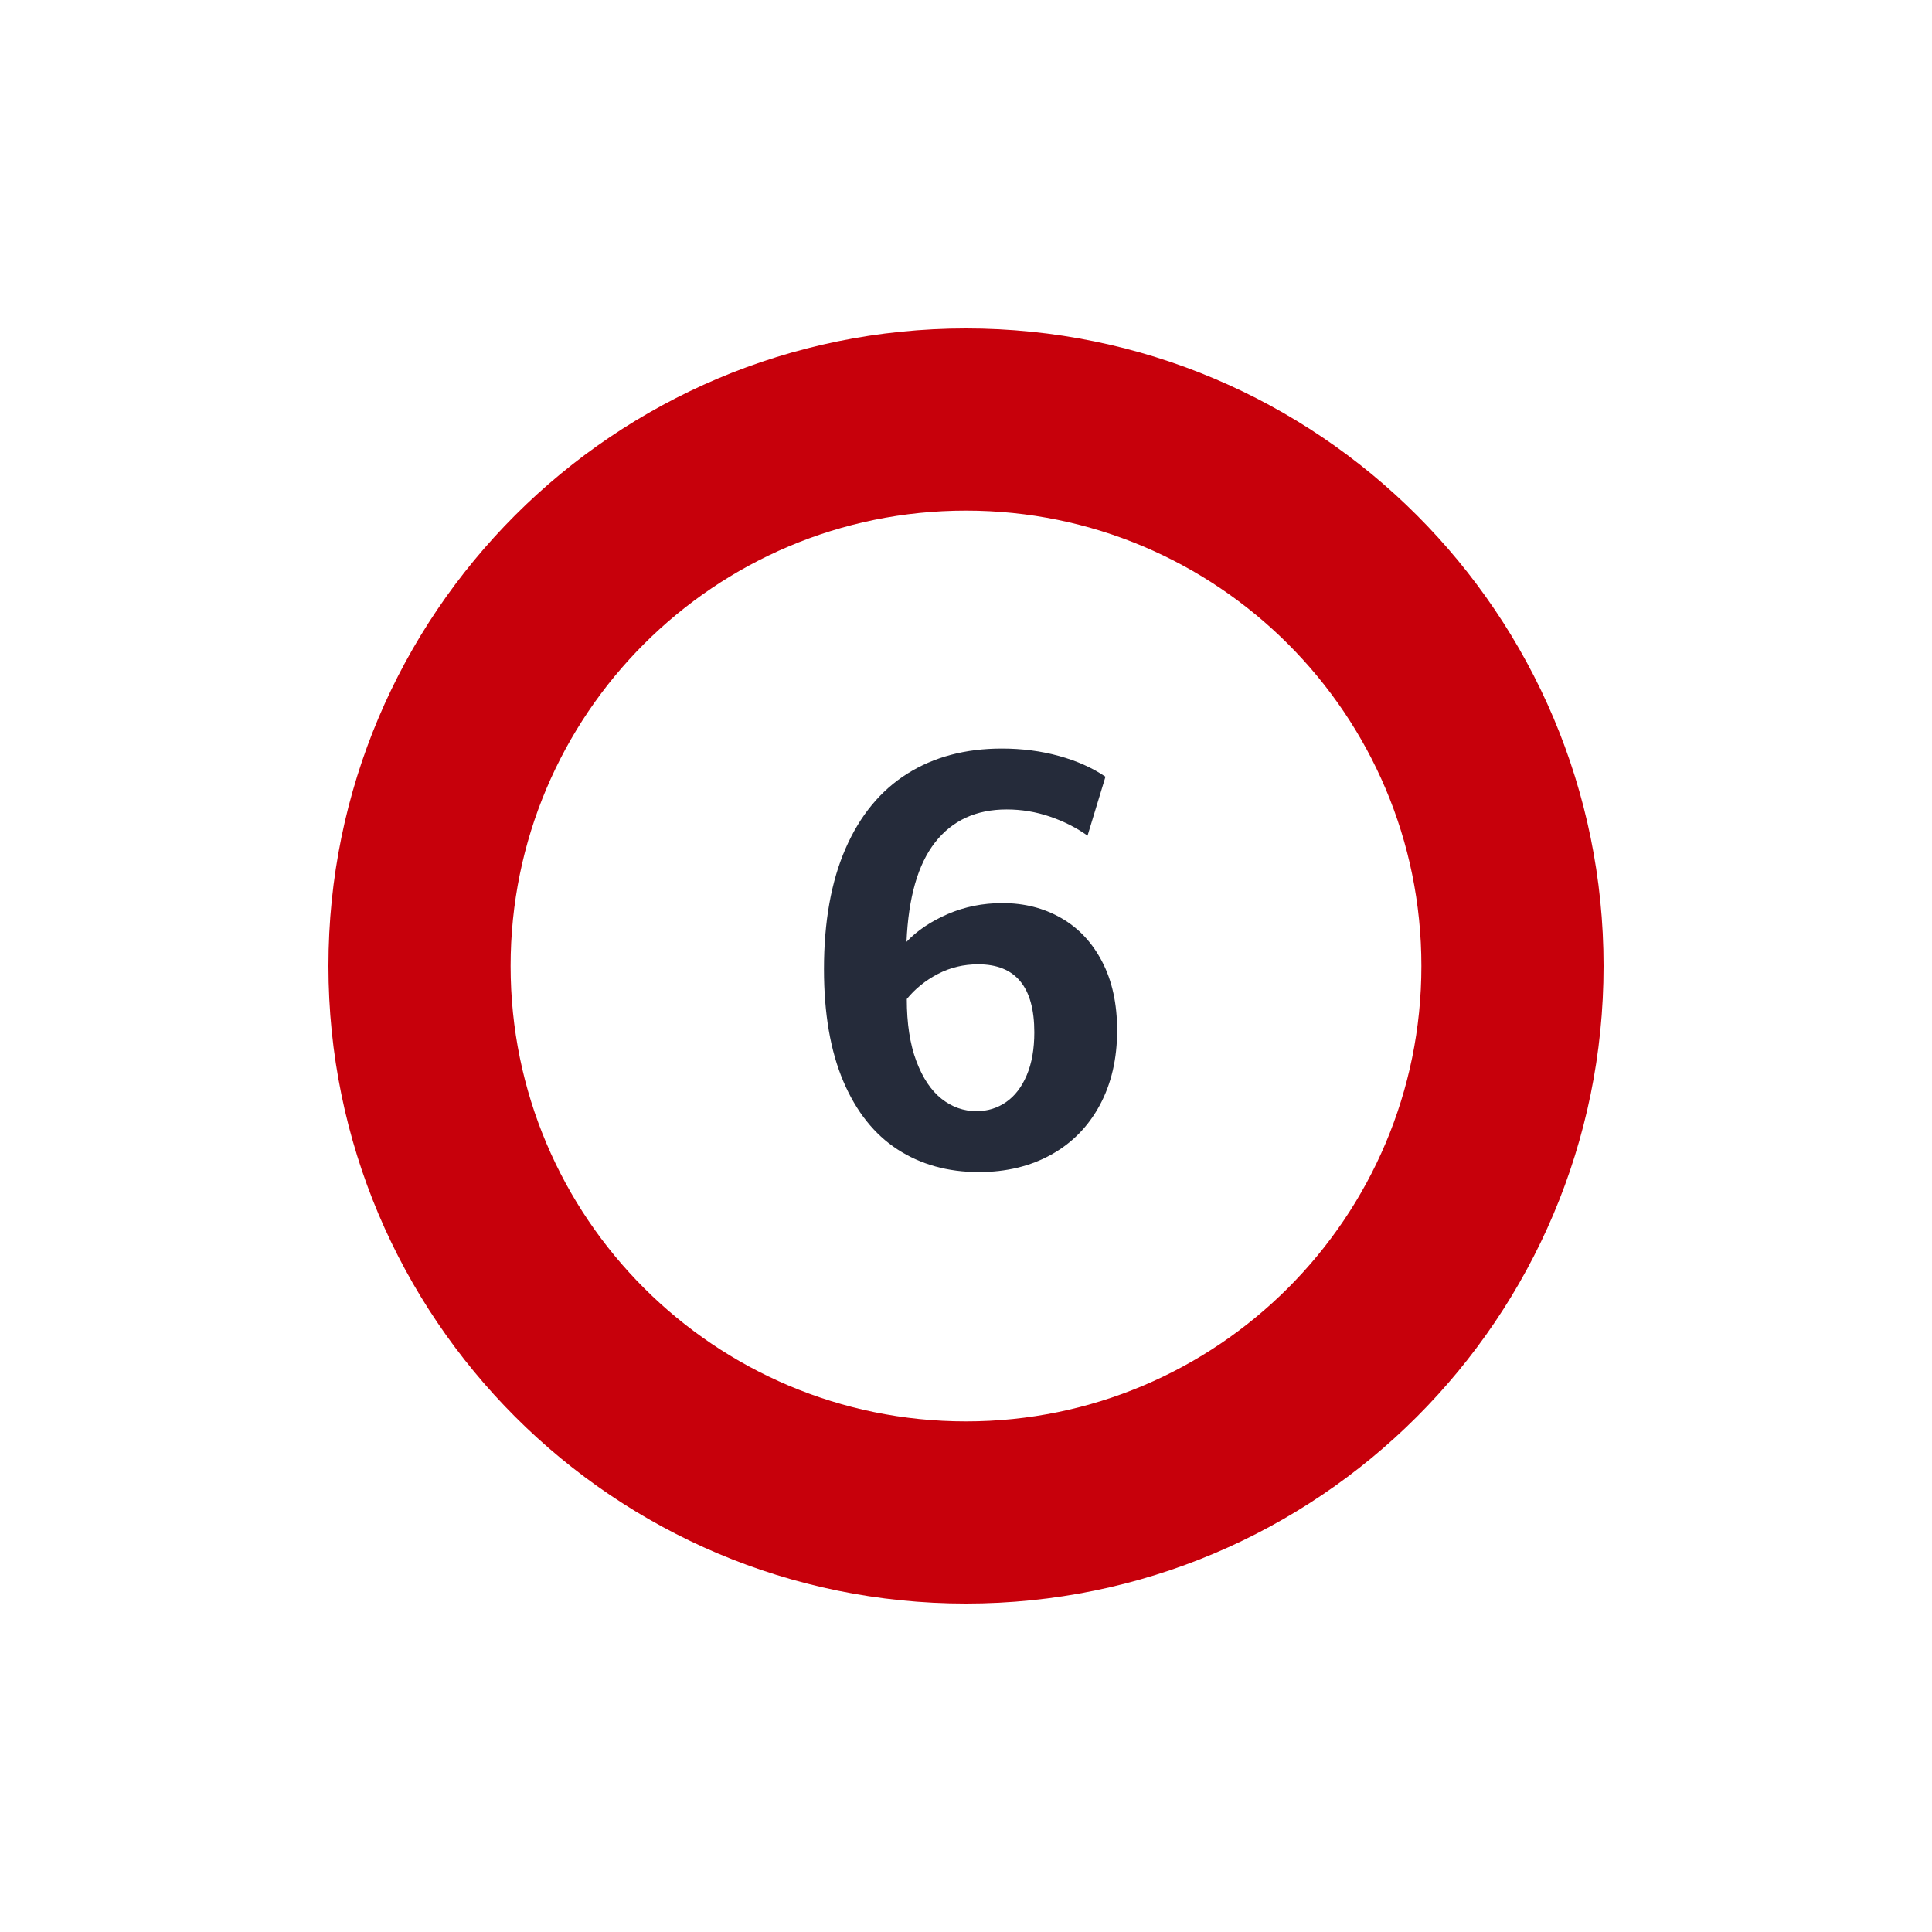 <?xml version="1.0" encoding="UTF-8"?>
<svg width="100px" height="100px" viewBox="0 0 100 100" version="1.1" xmlns="http://www.w3.org/2000/svg" xmlns:xlink="http://www.w3.org/1999/xlink">
    <!-- Generator: Sketch 61.2 (89653) - https://sketch.com -->
    <title>Group Copy 3</title>
    <desc>Created with Sketch.</desc>
    <g id="页面-1" stroke="none" stroke-width="1" fill="none" fill-rule="evenodd">
        <g id="华为云认证详情1" transform="translate(-1417, -515)">
            <g id="Group-21复制-2备份-3" transform="translate(360, 506)">
                <g id="流程-copy-4" transform="translate(43, 9)">
                    <g id="编组-29复制" transform="translate(1014, 0)">
                        <g id="Group-Copy-3">
                            <rect id="Rectangle" x="0" y="0" width="100" height="100"></rect>
                            <g id="6" transform="translate(17, 17)">
                                <path d="M33.663,43.666 C32.062,43.666 30.66,43.276 29.457,42.495 C28.254,41.714 27.318,40.538 26.65,38.967 C25.983,37.395 25.649,35.46 25.649,33.162 C25.649,30.707 26.022,28.625 26.768,26.916 C27.515,25.207 28.578,23.918 29.958,23.048 C31.338,22.179 32.971,21.745 34.856,21.745 C35.897,21.745 36.882,21.872 37.81,22.128 C38.738,22.383 39.541,22.742 40.219,23.203 L39.291,26.253 C38.711,25.84 38.06,25.511 37.339,25.266 C36.617,25.02 35.873,24.897 35.107,24.897 C33.525,24.897 32.29,25.465 31.402,26.599 C30.513,27.733 30.019,29.45 29.921,31.748 C30.471,31.168 31.183,30.69 32.057,30.311 C32.931,29.933 33.874,29.744 34.886,29.744 C36.015,29.744 37.029,30.002 37.928,30.518 C38.827,31.033 39.534,31.787 40.049,32.779 C40.565,33.771 40.823,34.954 40.823,36.329 C40.823,37.803 40.523,39.094 39.924,40.204 C39.325,41.314 38.485,42.168 37.405,42.767 C36.325,43.367 35.077,43.666 33.663,43.666 Z M33.545,40.513 C34.115,40.513 34.625,40.356 35.077,40.042 C35.529,39.728 35.885,39.264 36.145,38.65 C36.406,38.036 36.536,37.297 36.536,36.433 C36.536,34.085 35.568,32.912 33.633,32.912 C32.877,32.912 32.18,33.079 31.542,33.413 C30.903,33.746 30.368,34.179 29.936,34.709 C29.936,35.976 30.1,37.046 30.429,37.921 C30.758,38.795 31.193,39.445 31.733,39.873 C32.273,40.3 32.877,40.513 33.545,40.513 Z" fill="#252B3A" fill-rule="nonzero"></path>
                                <circle id="Oval" stroke="#CC4A4A" stroke-width="0.945" cx="33" cy="33" r="28.286"></circle>
                                <path d="M33,0 C14.775,0 0,14.775 0,33 C0,51.225 14.775,66 33,66 C51.225,66 66,51.225 66,33 C66,14.775 51.225,0 33,0 Z M33,9.429 C46.018,9.429 56.571,19.982 56.571,33 C56.571,46.018 46.018,56.571 33,56.571 C19.982,56.571 9.429,46.018 9.429,33 C9.429,19.982 19.982,9.429 33,9.429 Z" id="Combined-Shape" fill="#C7000B" fill-rule="nonzero"></path>
                            </g>
                        </g>
                    </g>
                </g>
            </g>
        </g>
    </g>
</svg>